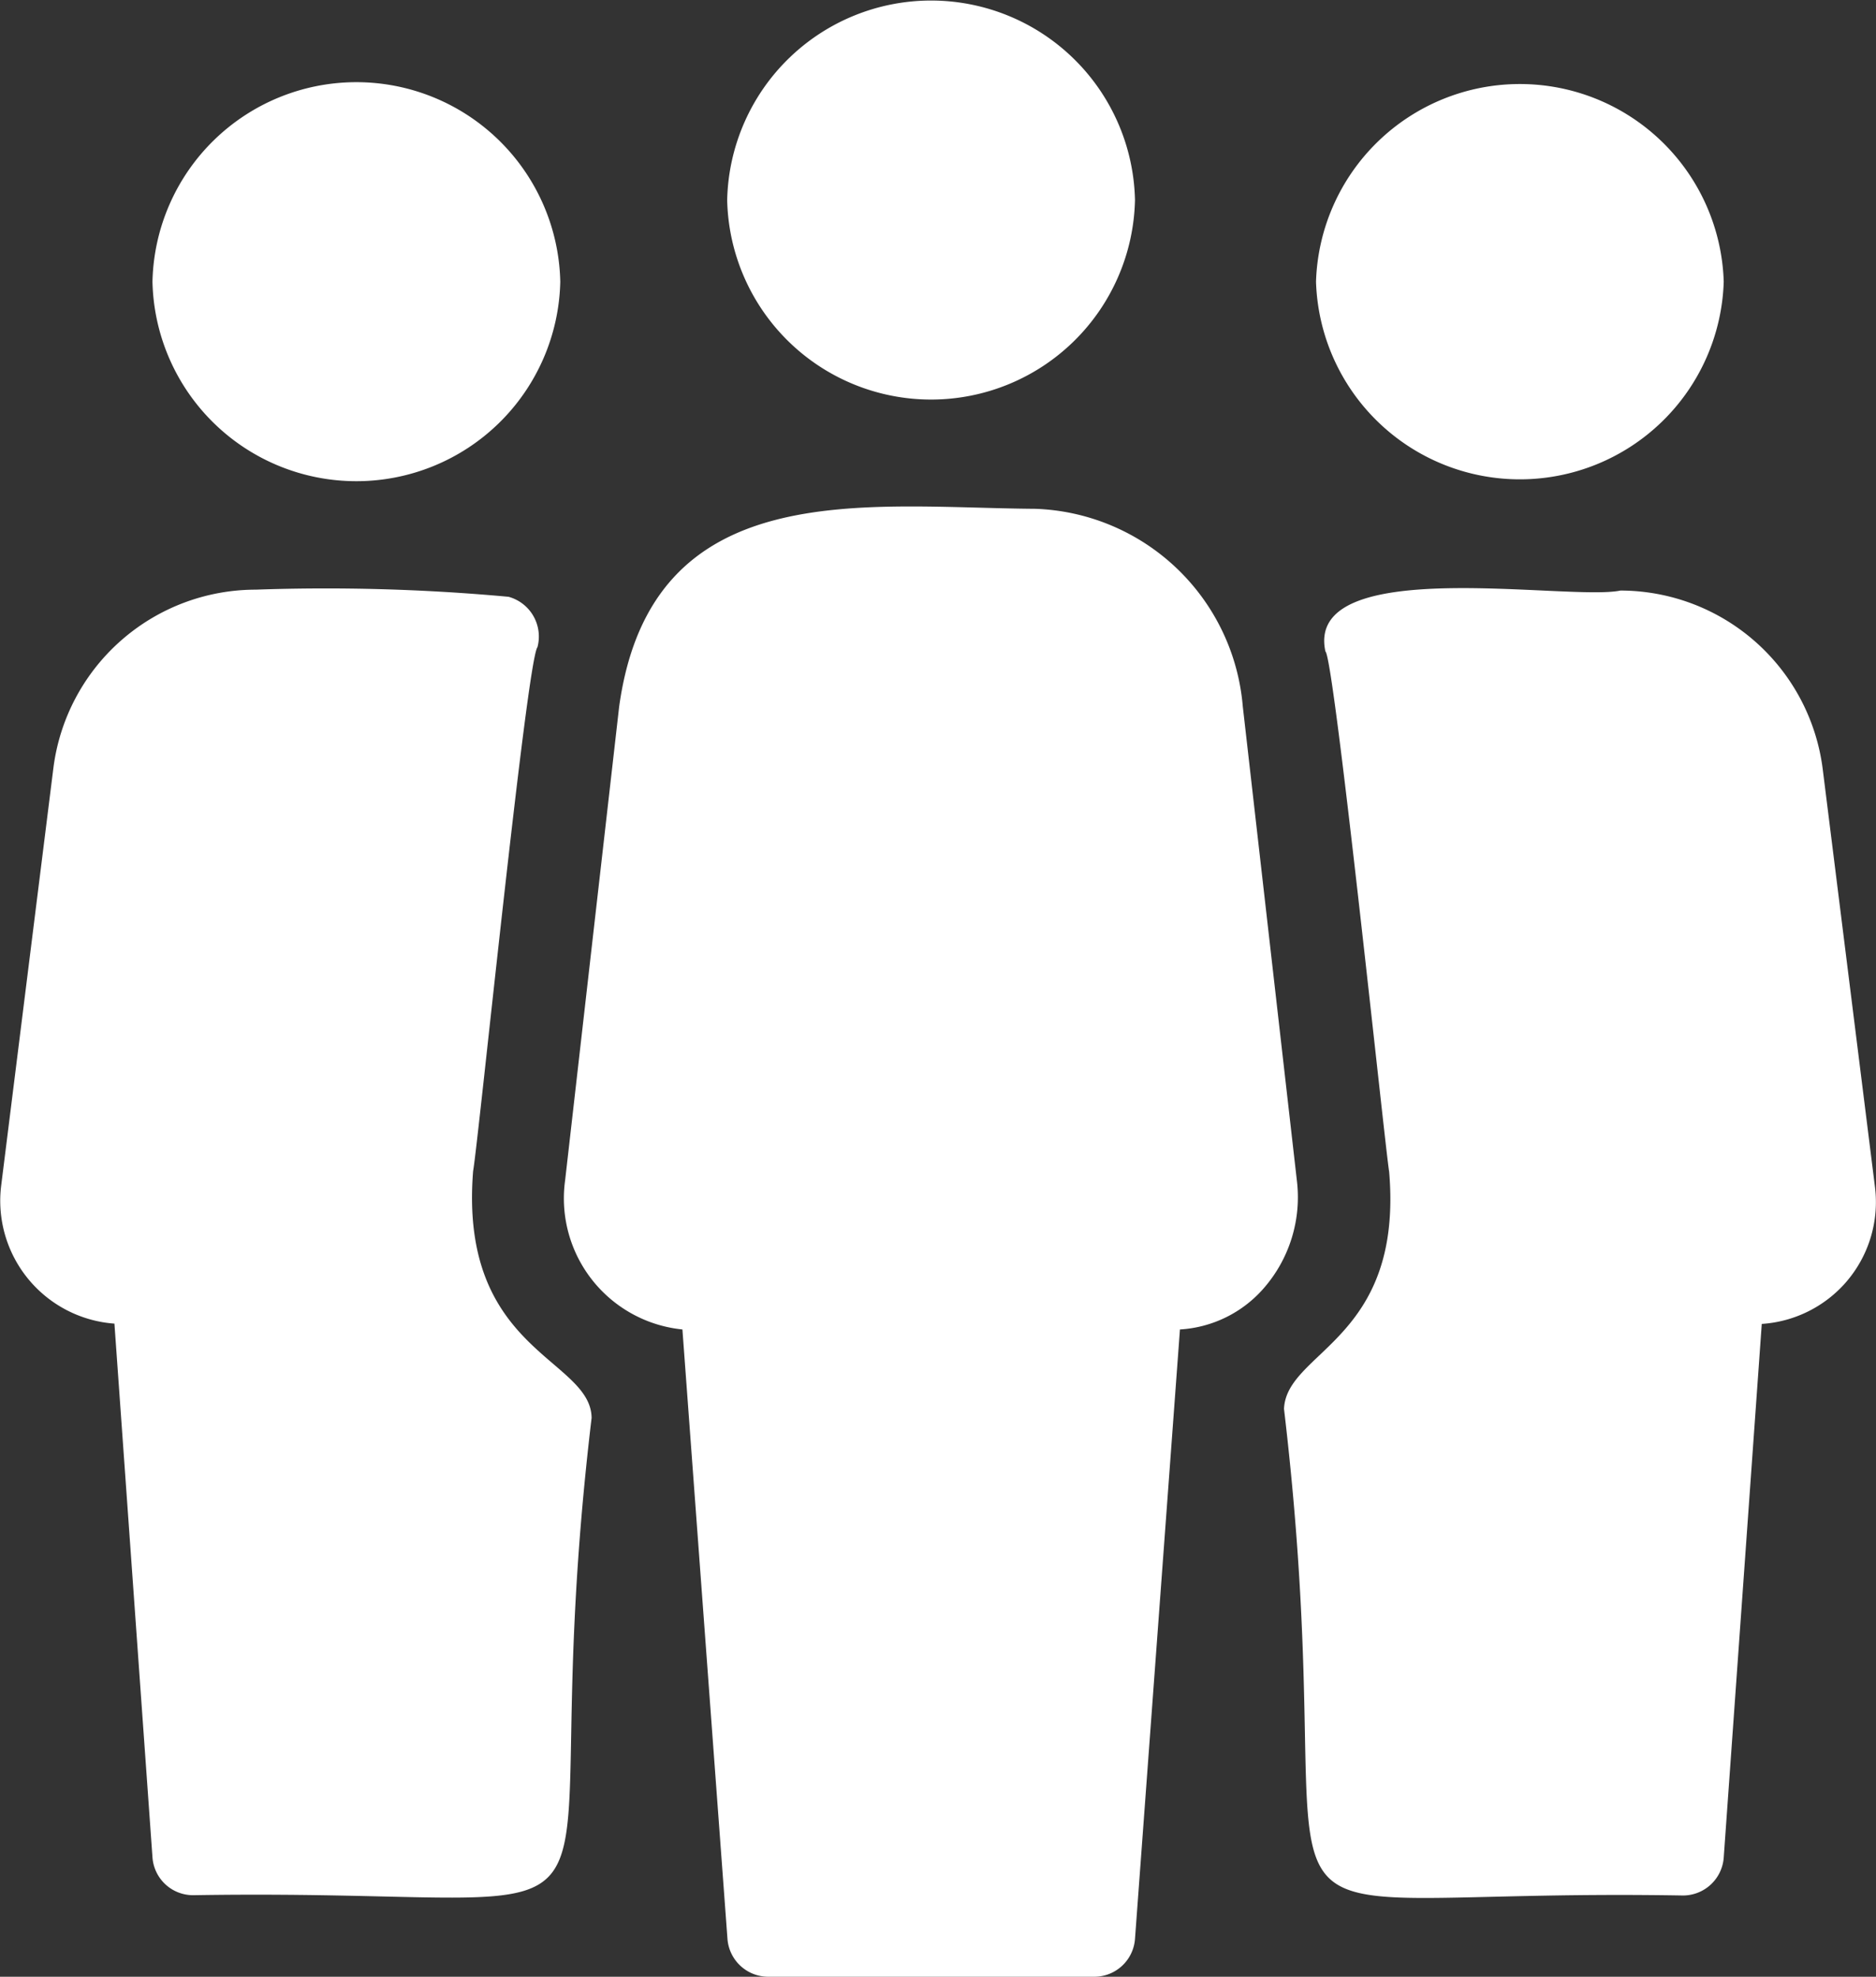 <svg xmlns="http://www.w3.org/2000/svg" width="18.985" height="20" viewBox="0 0 18.985 20"><rect x="0" y="0" width="18.985" height="20" fill="#333333" stroke="none"/><g transform="translate(-231.805 -31.609)"><path d="M267.643,33.633a2.064,2.064,0,0,1-4.127,0A2.064,2.064,0,0,1,267.643,33.633Z" transform="translate(-24.352 0)" fill="#fff"/><path d="M293.223,37.209a2.064,2.064,0,0,1-4.126,0A2.064,2.064,0,0,1,293.223,37.209Z" transform="translate(-43.974 -2.75)" fill="#fff"/><path d="M242.682,37.209a2.064,2.064,0,0,1-4.127,0A2.064,2.064,0,0,1,242.682,37.209Z" transform="translate(-5.207 -2.75)" fill="#fff"/><path d="M293.362,63.635a1.237,1.237,0,0,1-.847.416l-.385,5.4a.414.414,0,0,1-.412.383c-5.083-.088-3.339.987-4.038-4.924.026-.588,1.209-.694,1.064-2.4-.038-.217-.557-5.21-.645-5.263-.214-.992,2.463-.506,2.986-.616a2.066,2.066,0,0,1,2.047,1.808l.529,4.23A1.236,1.236,0,0,1,293.362,63.635Z" transform="translate(-42.881 -19.047)" fill="#fff"/><path d="M237.792,65.07c-.69,5.79,1.051,4.745-4.032,4.829a.412.412,0,0,1-.412-.383l-.385-5.4a1.246,1.246,0,0,1-1.147-1.389l.529-4.23a2.065,2.065,0,0,1,2.047-1.807,20.262,20.262,0,0,1,2.559.072.417.417,0,0,1,.293.51c-.107.132-.6,5.02-.651,5.3C236.447,64.4,237.784,64.464,237.792,65.07Z" transform="translate(0 -19.115)" fill="#fff"/><path d="M263.37,60.914a1.22,1.22,0,0,1-.848.417l-.455,6.167a.413.413,0,0,1-.412.382h-3.3a.414.414,0,0,1-.412-.382l-.456-6.167a1.333,1.333,0,0,1-1.187-1.509l.547-4.794c.327-2.353,2.48-2.012,4.211-2a2.183,2.183,0,0,1,2.1,2l.547,4.794A1.4,1.4,0,0,1,263.37,60.914Z" transform="translate(-18.776 -16.271)" fill="#fff"/></g></svg>